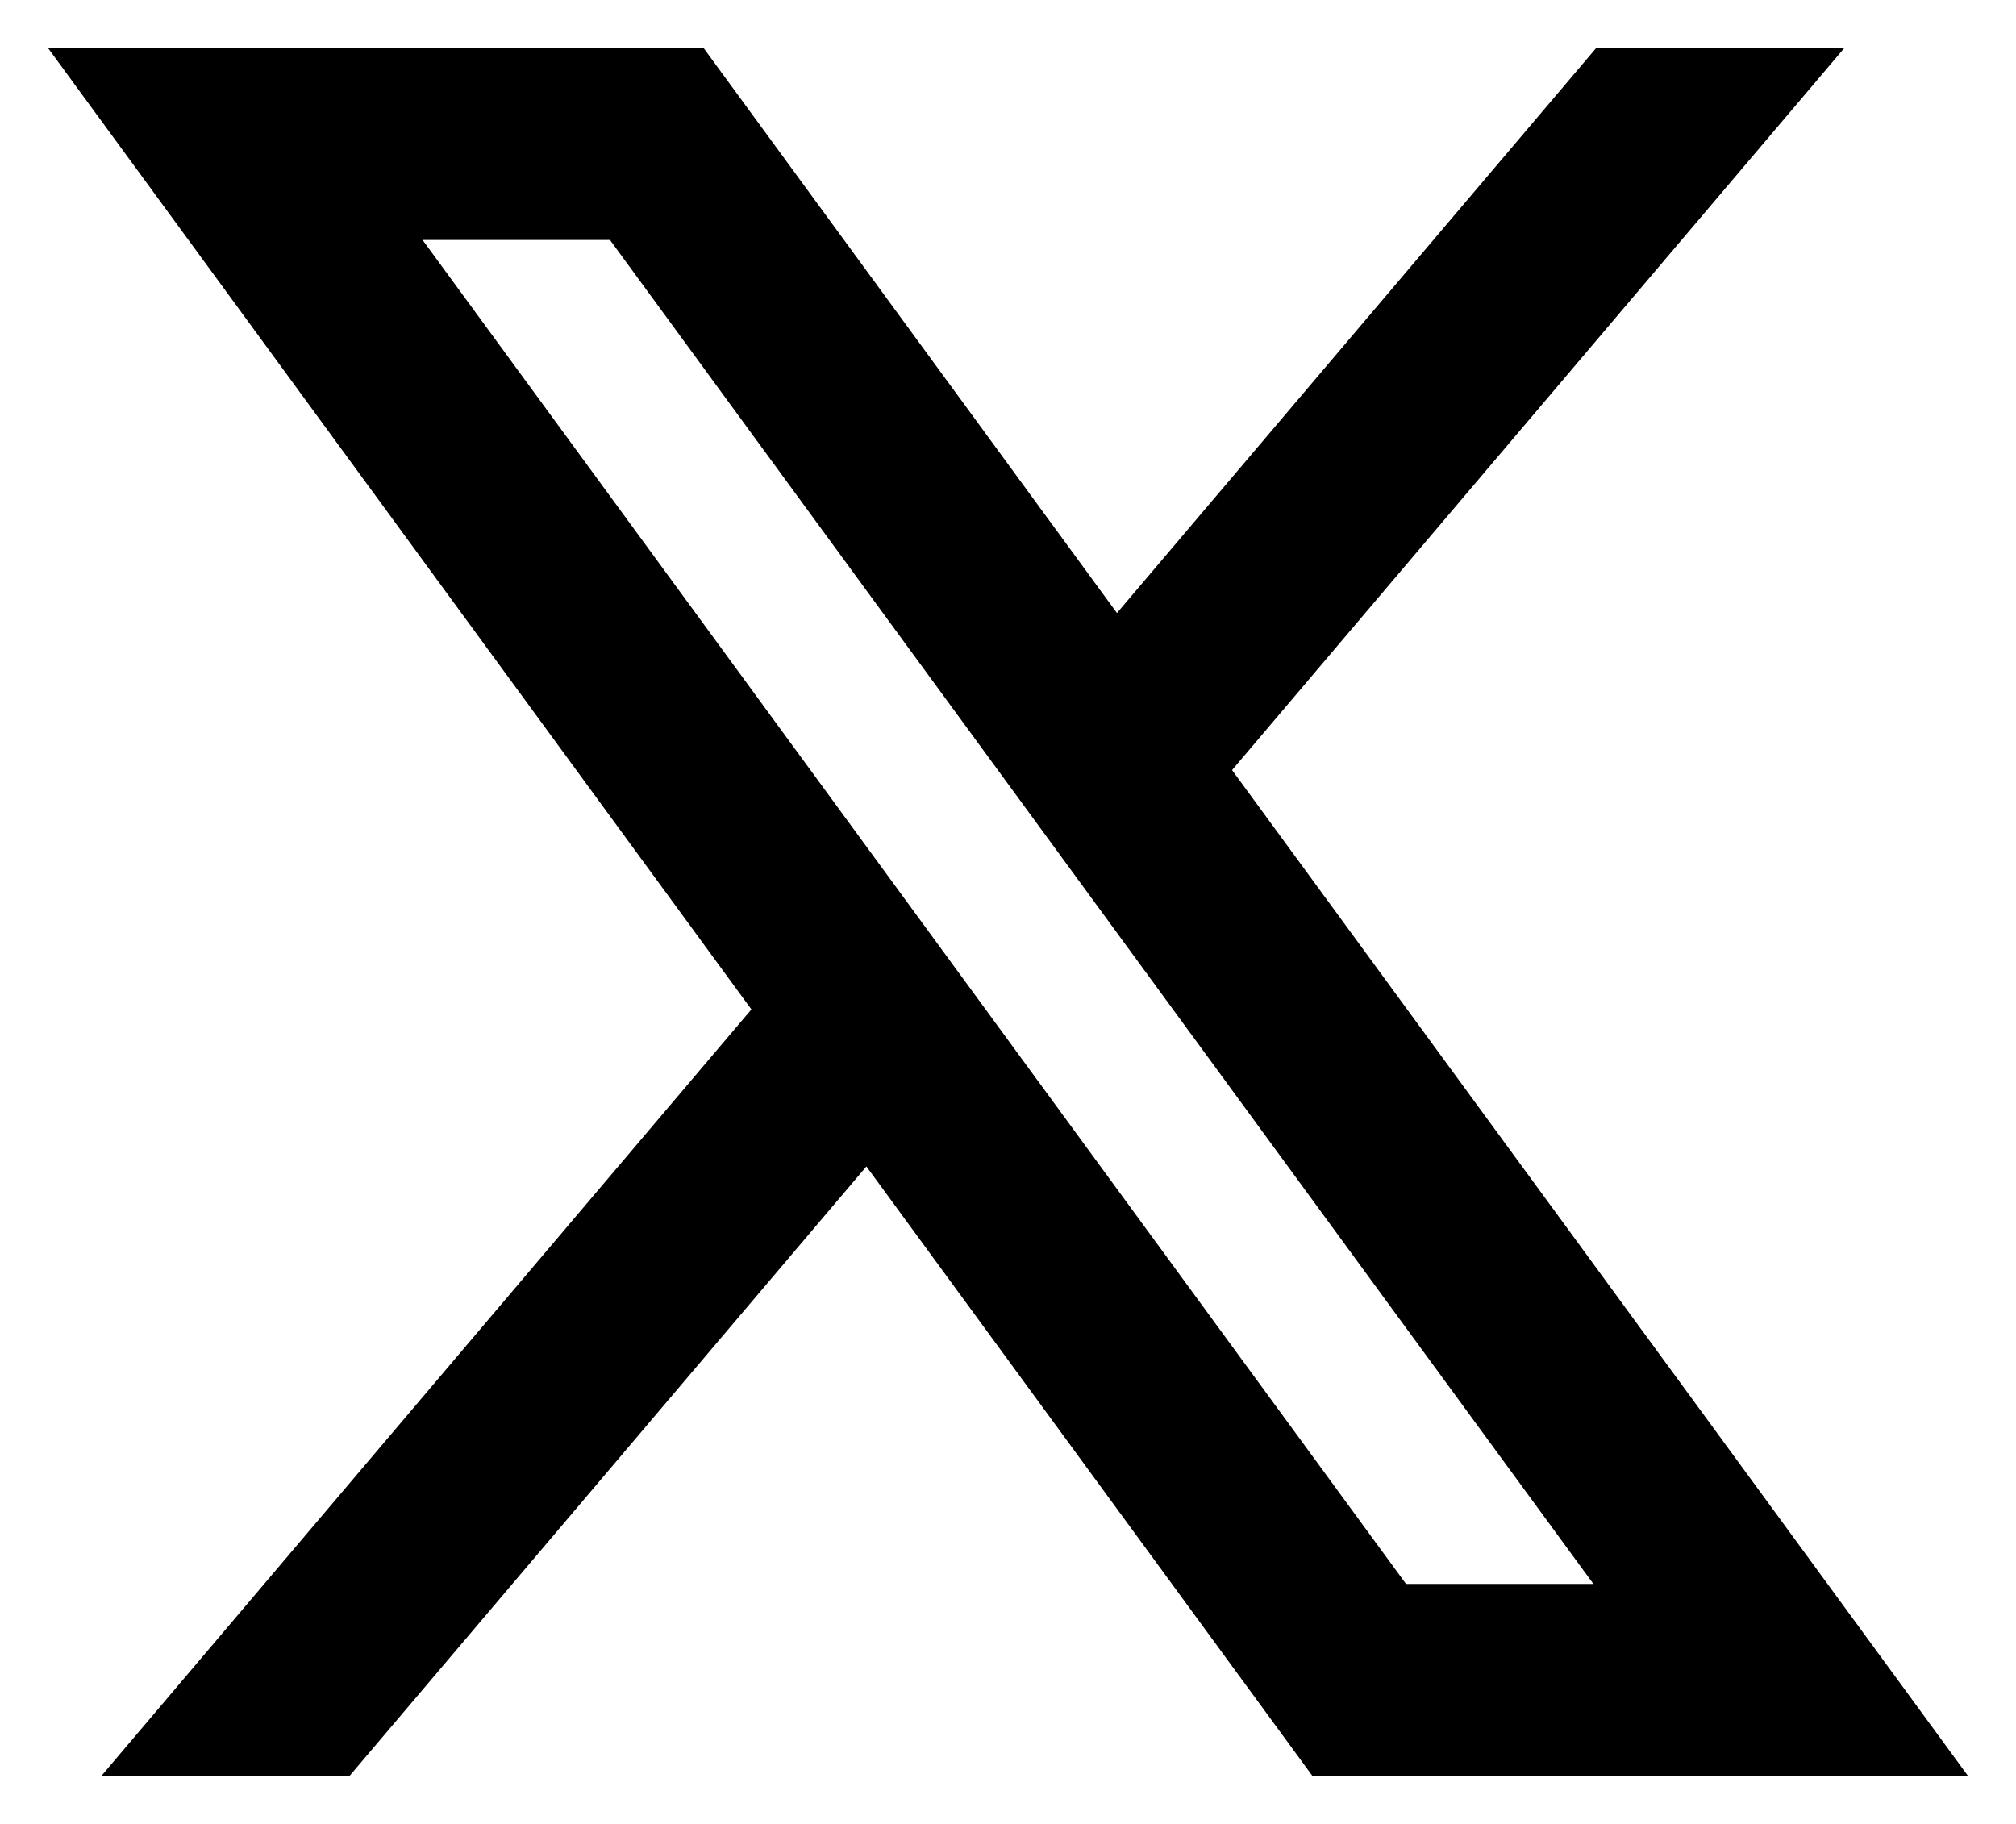 <svg width="21" height="19" viewBox="0 0 21 19" fill="none" xmlns="http://www.w3.org/2000/svg">
<path d="M9.025 12.151L13.671 18.5H20.5L12.834 8.022L19.212 0.5H16.627L11.635 6.386L7.329 0.5H0.5L7.827 10.515L1.056 18.5H3.641L9.025 12.151ZM14.646 16.5L4.402 2.5H6.354L16.598 16.5H14.646Z" fill="black"/>
</svg>
